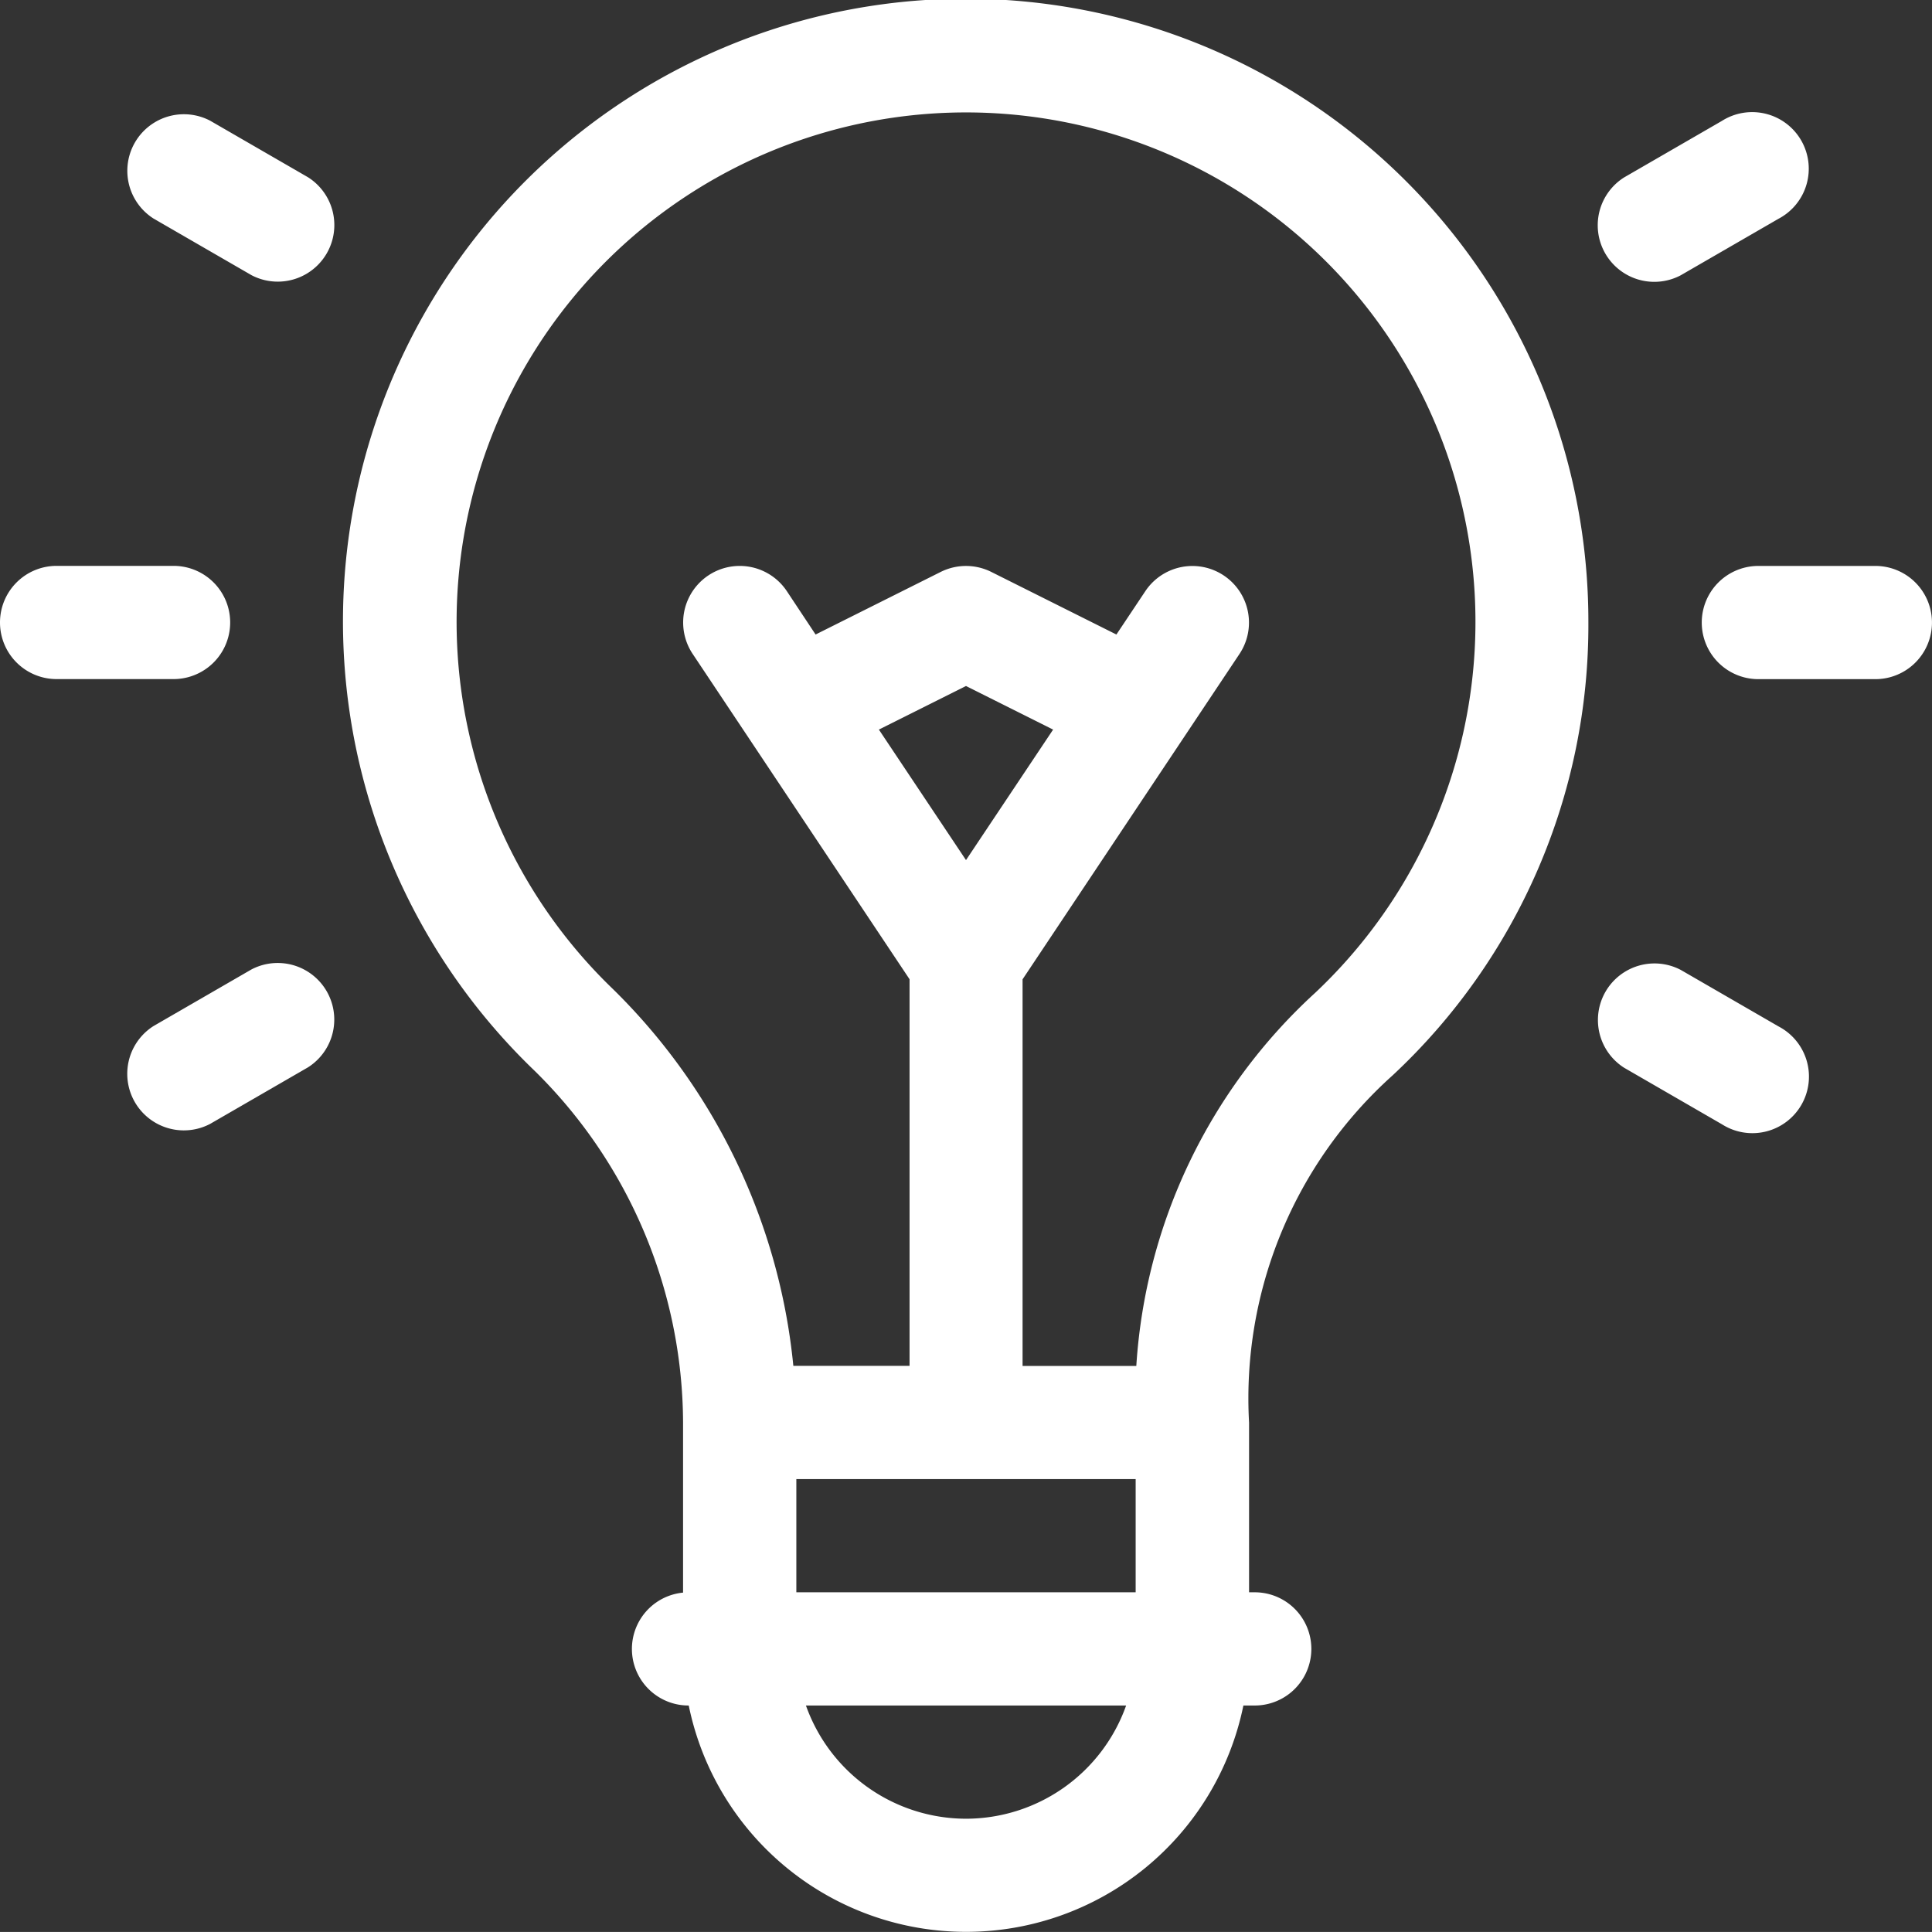 <svg xmlns="http://www.w3.org/2000/svg" width="29.608" height="29.607" viewBox="0 0 29.608 29.607">
  <rect x="0" y="0" width="29.608" height="29.607" fill="#333333" stroke="none"/>
  <g id="job-icon_light" transform="translate(0 -0.01)">
    <path id="パス_1057" data-name="パス 1057" d="M107.084,16.49a9.434,9.434,0,0,0,3-6.939A9.543,9.543,0,1,0,93.935,16.42a7.6,7.6,0,0,1,2.275,5.39v2.607a.867.867,0,0,0,.087,1.73,4.338,4.338,0,0,0,8.5,0h.174a.867.867,0,1,0,0-1.735h-.087v-2.6A6.645,6.645,0,0,1,107.084,16.49ZM95.136,15.168a7.807,7.807,0,1,1,10.76.058,8.476,8.476,0,0,0-2.74,5.717h-1.743V15.018l3.324-4.986a.867.867,0,1,0-1.443-.962l-.443.664-1.917-.959a.868.868,0,0,0-.776,0l-1.917.959L97.8,9.069a.867.867,0,1,0-1.443.962l3.324,4.986v5.925H97.9A9.371,9.371,0,0,0,95.136,15.168Zm5.41-1.977-1.335-2,1.335-.668,1.335.668Zm0,14.691a2.607,2.607,0,0,1-2.453-1.735H103A2.607,2.607,0,0,1,100.546,27.882Zm-2.6-3.47V22.677h5.2v1.735Z" transform="translate(-85.742)" fill="#fff"/>
    <path id="パス_1058" data-name="パス 1058" d="M35.088,255.1l-1.5.867a.867.867,0,0,0,.867,1.5l1.5-.867a.867.867,0,0,0-.867-1.5Z" transform="translate(-31.235 -240.233)" fill="#fff"/>
    <path id="パス_1059" data-name="パス 1059" d="M424.164,32.474l1.5-.867a.867.867,0,1,0-.867-1.5l-1.5.867a.867.867,0,0,0,.867,1.5Z" transform="translate(-398.409 -28.244)" fill="#fff"/>
    <path id="パス_1060" data-name="パス 1060" d="M35.956,30.97l-1.5-.867a.867.867,0,0,0-.867,1.5l1.5.867a.867.867,0,0,0,.867-1.5Z" transform="translate(-31.235 -28.243)" fill="#fff"/>
    <path id="パス_1061" data-name="パス 1061" d="M423.3,256.606l1.5.867a.867.867,0,1,0,.867-1.5l-1.5-.867a.867.867,0,0,0-.867,1.5Z" transform="translate(-398.409 -240.232)" fill="#fff"/>
    <path id="パス_1062" data-name="パス 1062" d="M0,150.857a.867.867,0,0,0,.867.867H2.66a.867.867,0,0,0,0-1.735H.867A.867.867,0,0,0,0,150.857Z" transform="translate(0 -141.307)" fill="#fff"/>
    <path id="パス_1063" data-name="パス 1063" d="M453.66,149.99h-1.793a.867.867,0,1,0,0,1.735h1.793a.867.867,0,0,0,0-1.735Z" transform="translate(-424.92 -141.307)" fill="#fff"/>
  </g>
</svg>
